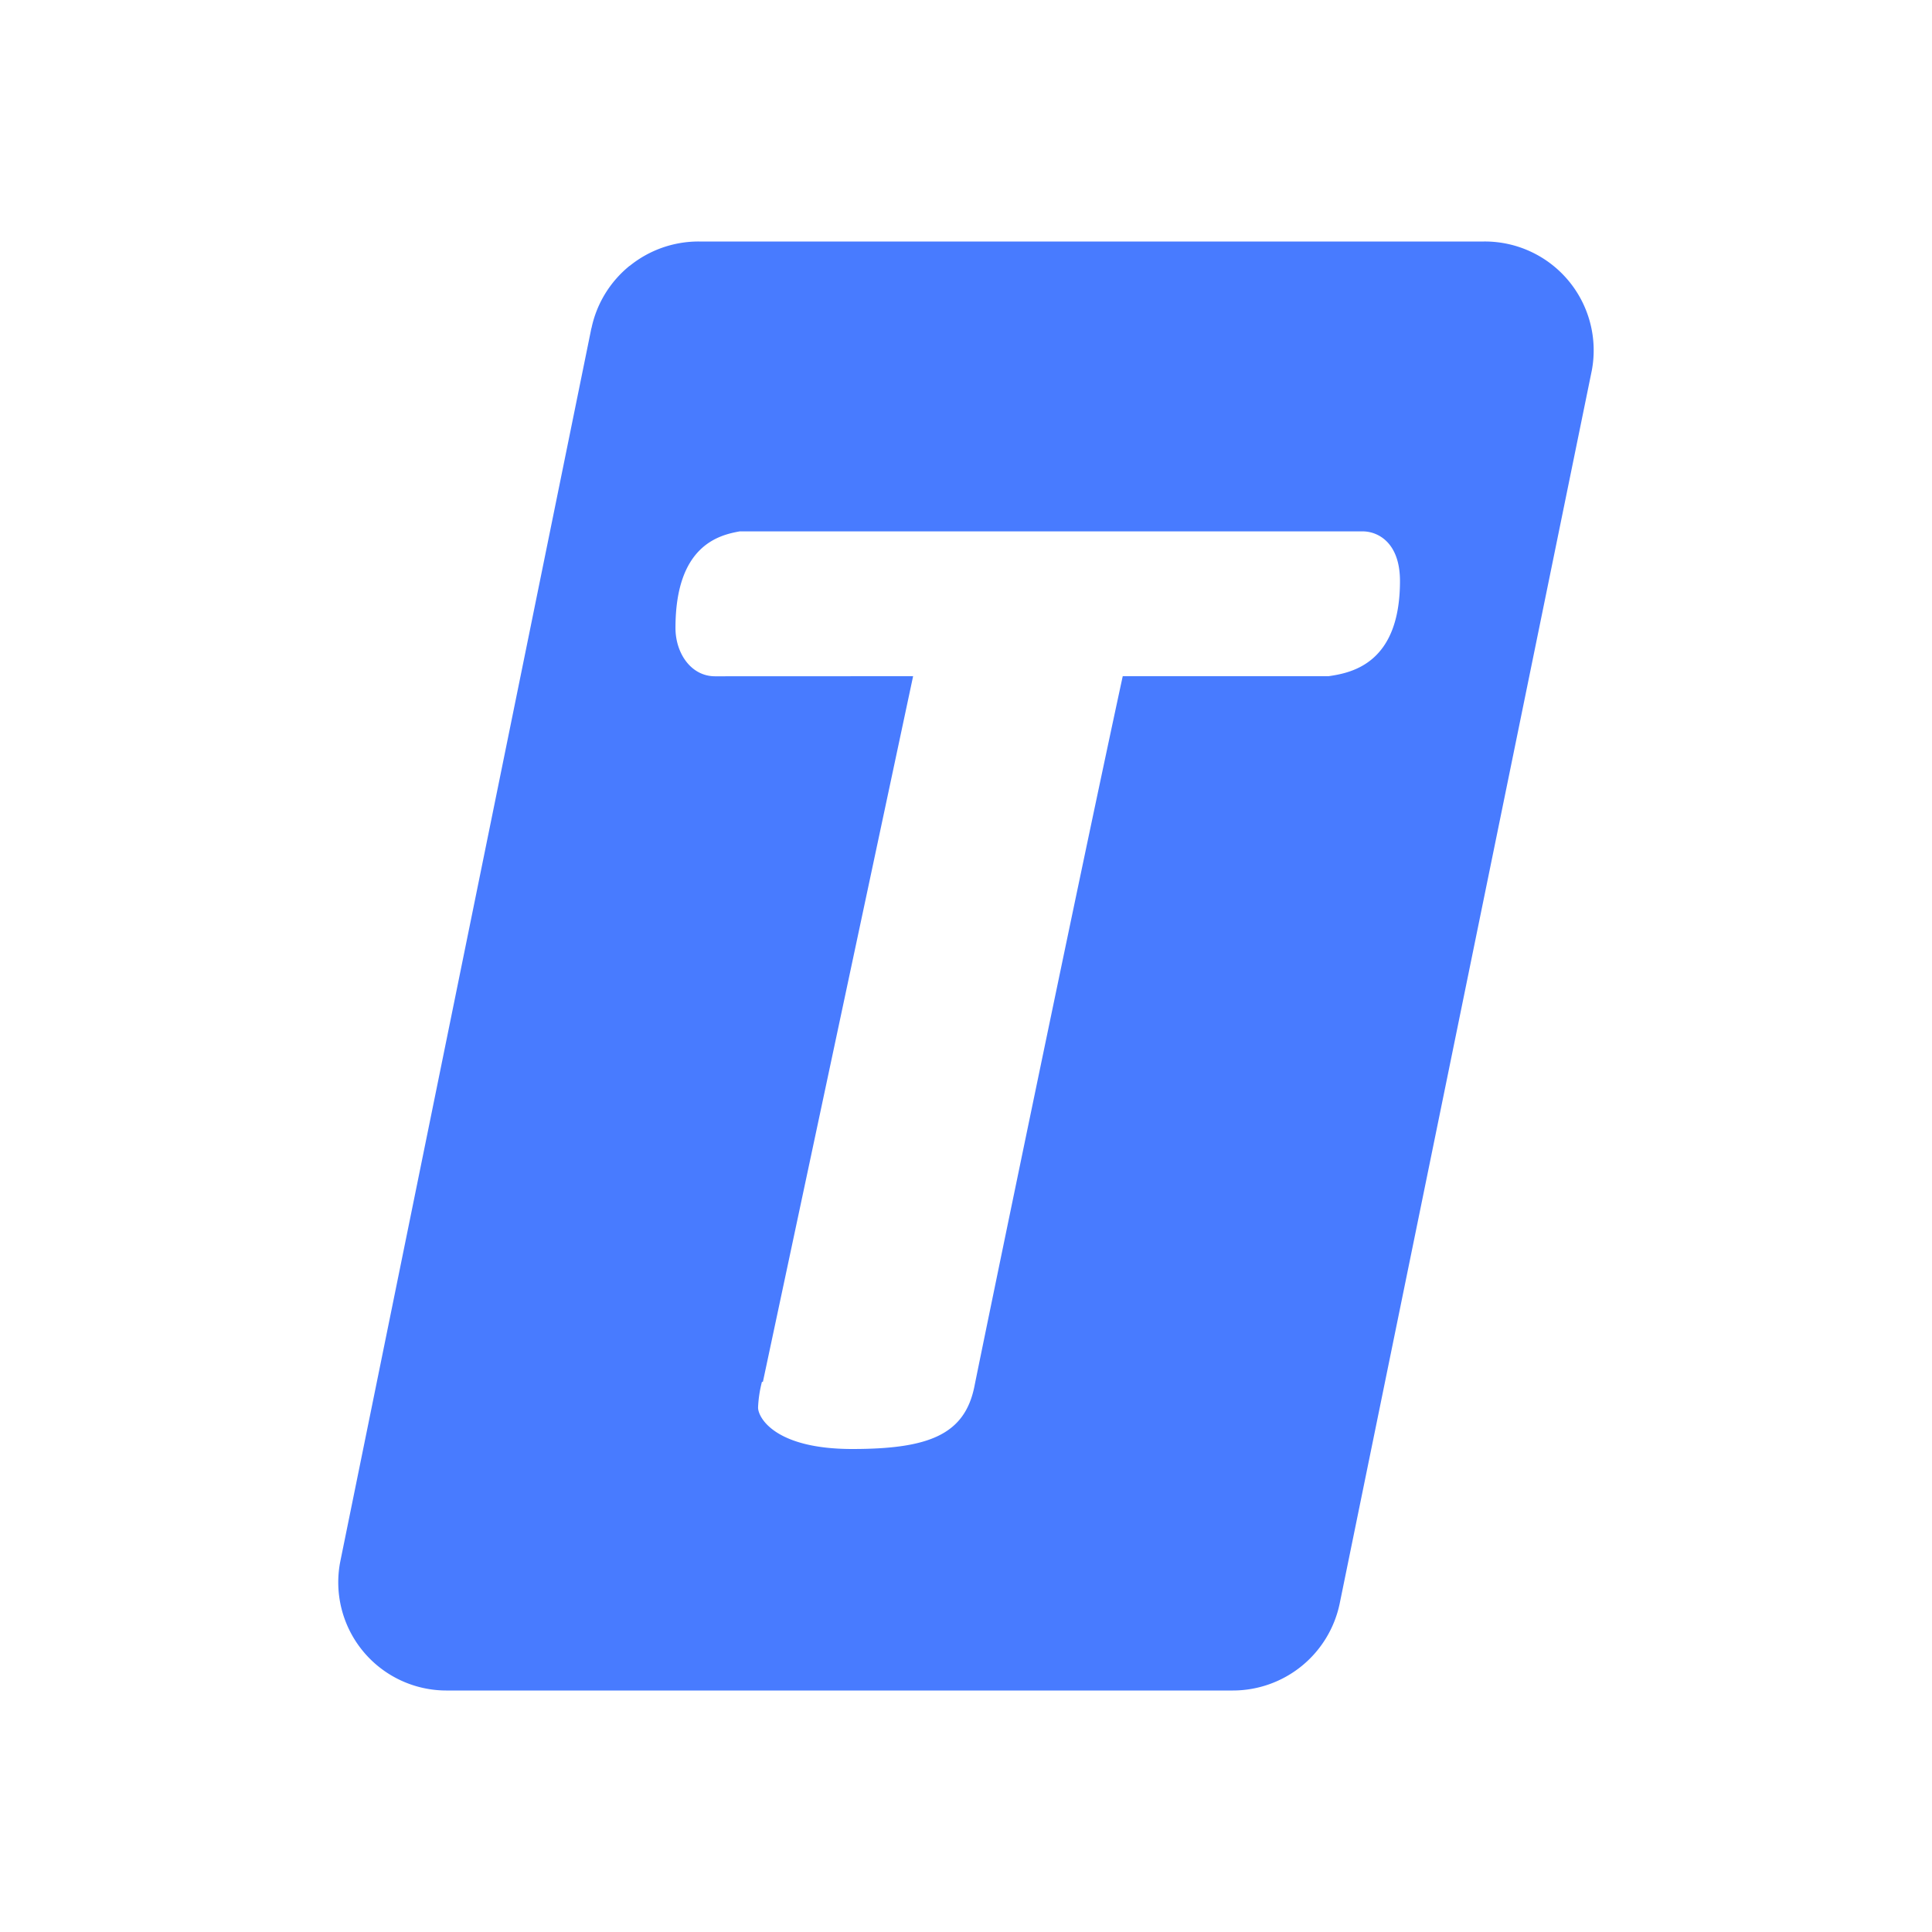 <svg xmlns="http://www.w3.org/2000/svg" width="1em" height="1em" viewBox="0 0 24 24"><path fill="#487BFF" fill-rule="evenodd" d="M7.82 3.303c-.242.197-.41.471-.473.777v-.006l-3.12 15.324A1.344 1.344 0 0 0 5.56 21h9.756a1.356 1.356 0 0 0 1.326-1.08l3.132-15.318A1.352 1.352 0 0 0 18.435 3H8.68a1.36 1.36 0 0 0-.858.303M11.343 8.4l-1.866 8.766h-.012a1.5 1.5 0 0 0-.048.319c0 .125.21.515 1.17.515c.954 0 1.398-.18 1.518-.78c.096-.48 1.266-6.155 1.842-8.82h2.556c.294-.042.888-.162.888-1.182c0-.486-.282-.617-.462-.617h-7.74c-.264.047-.798.18-.798 1.2c0 .312.192.6.492.6z" clip-rule="evenodd"/></svg>